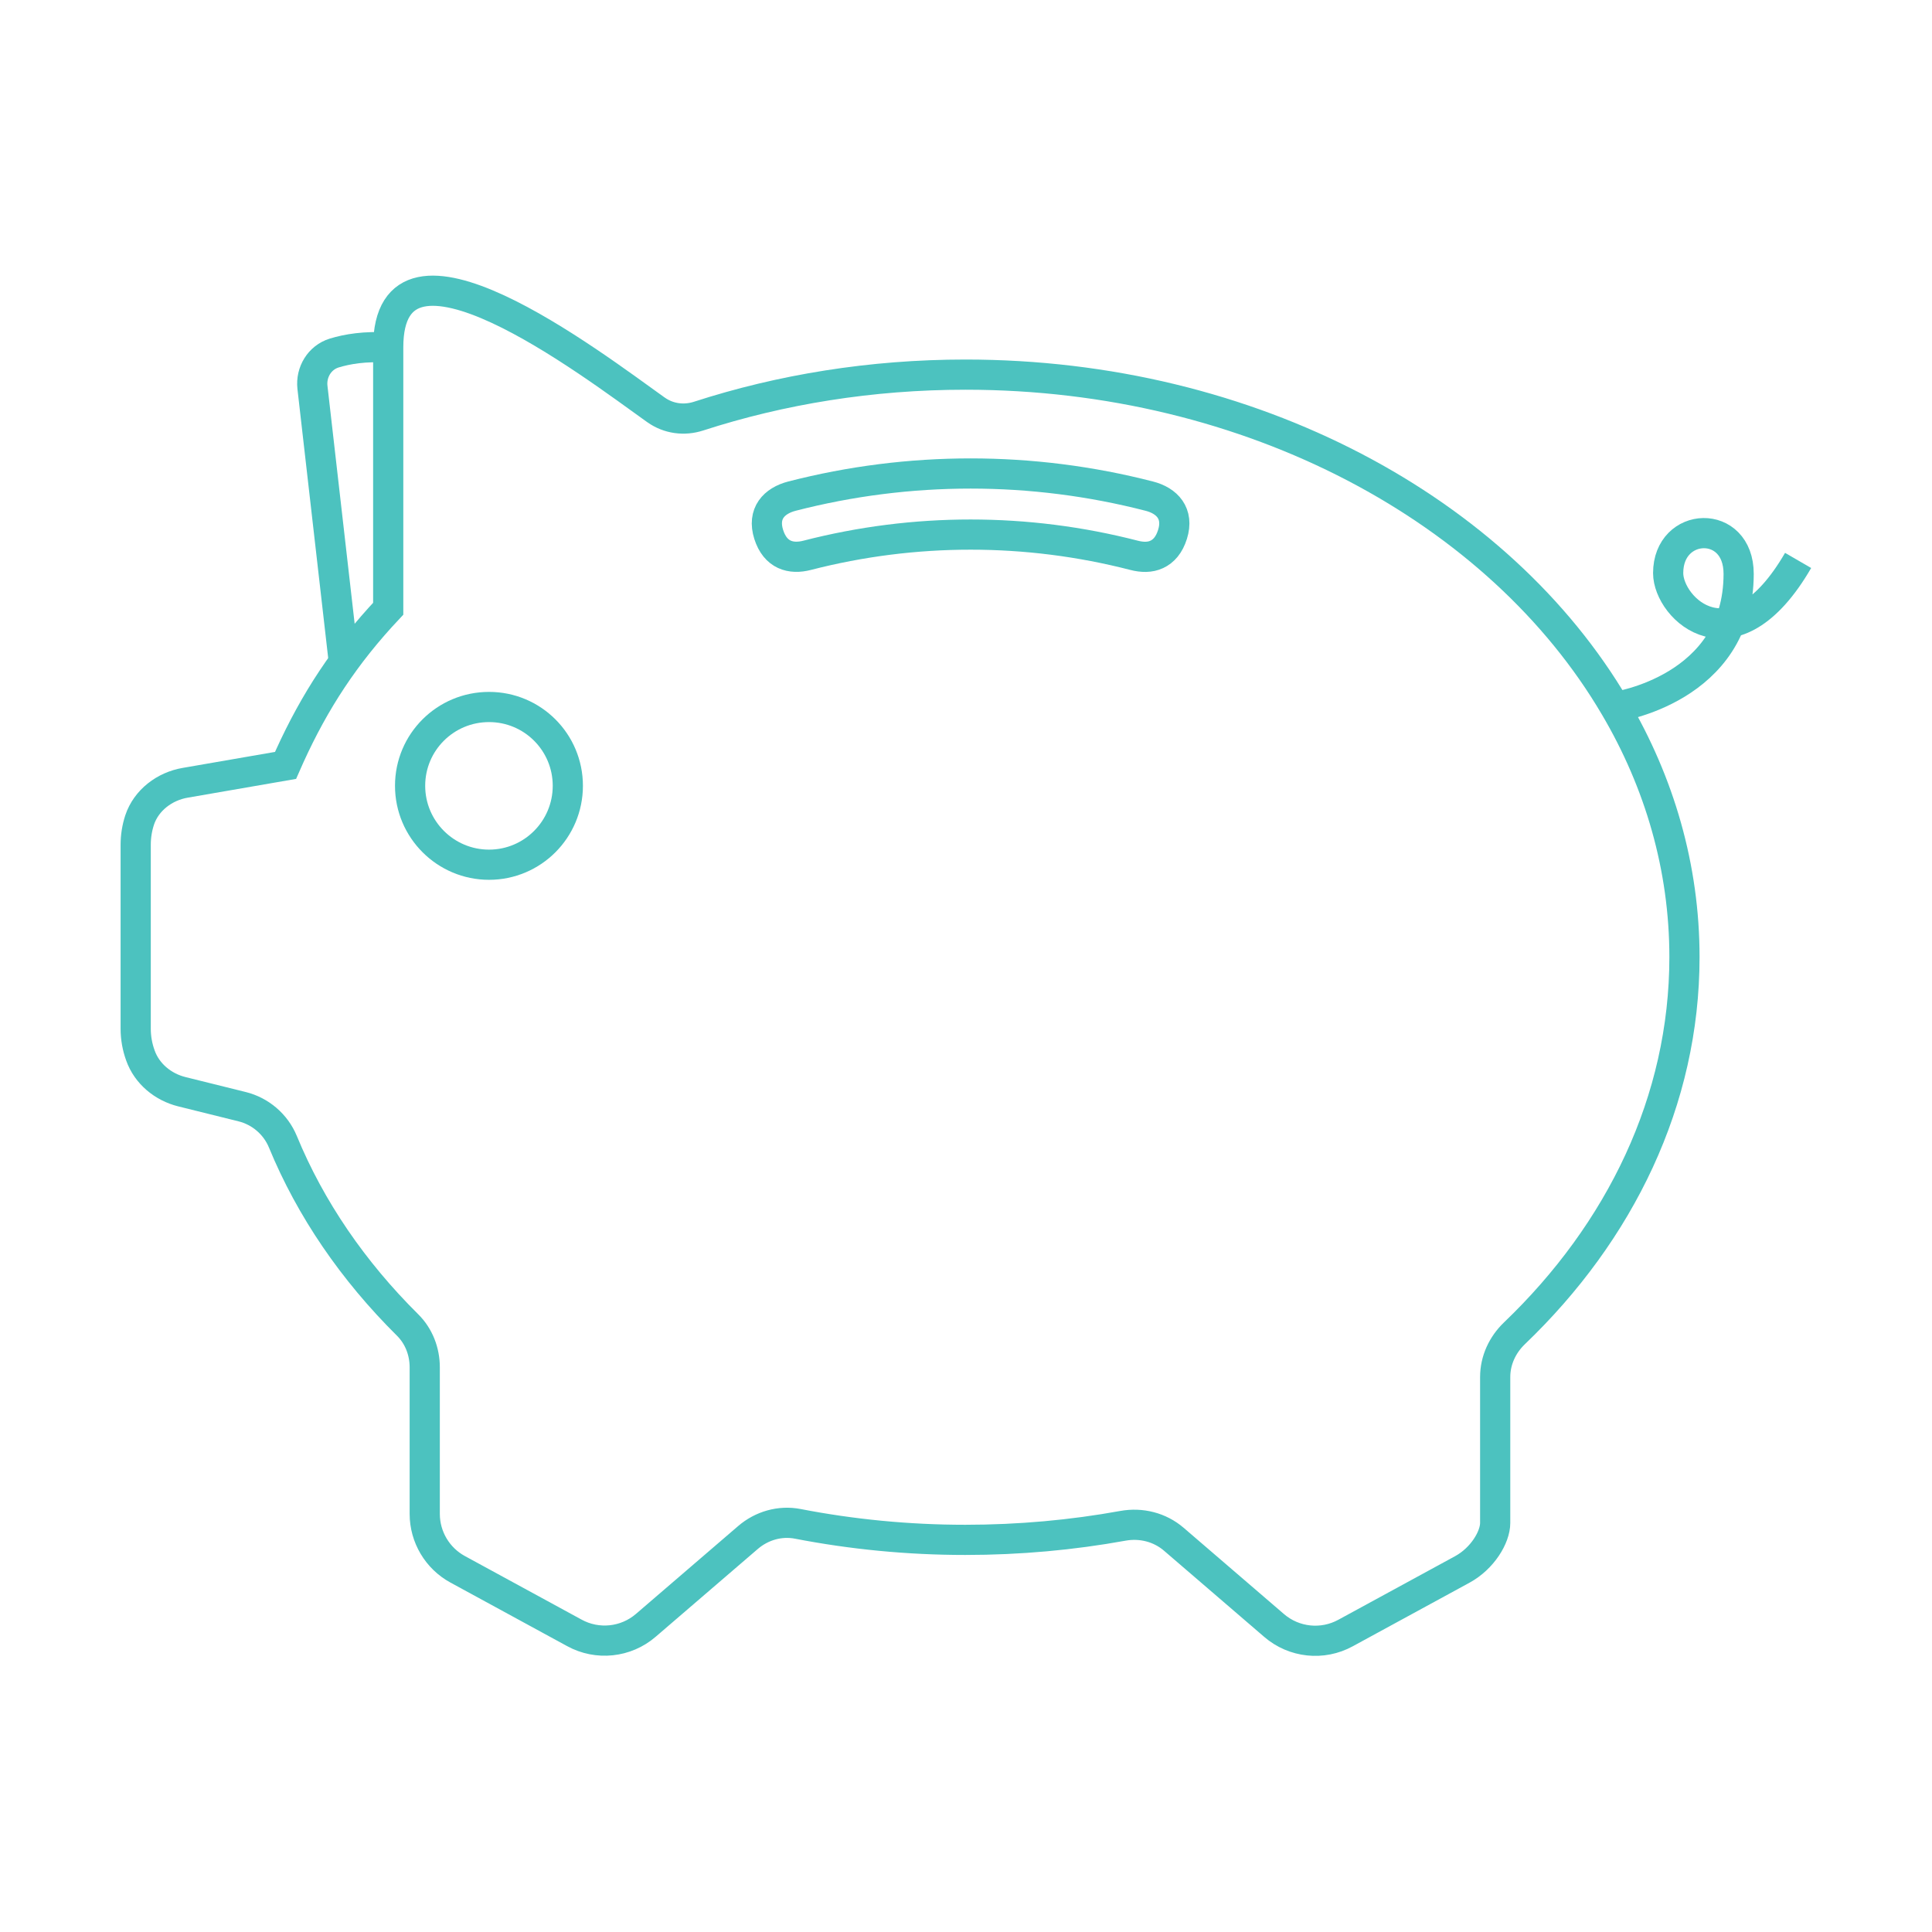<?xml version="1.0" encoding="UTF-8"?>
<svg id="uuid-71a41e91-0a3b-432a-b9aa-118d55ed283c" data-name="Layer 2" xmlns="http://www.w3.org/2000/svg"
  viewBox="0 0 128 128" stroke="#4CC2BF">
  <path d="M22.74,43.51l-2.04-17.85c-.11-1,.47-1.97,1.44-2.27,.85-.26,2.04-.47,3.62-.36"
    style="fill: none; stroke-miterlimit: 10; stroke-width: 2px;" />
  <path
    d="M43.47,27.16c.82,.58,1.85,.72,2.81,.41,5.46-1.77,11.44-2.75,17.68-2.75,18.98,0,35.38,8.99,43.03,22.01,2.96,5.02,4.61,10.65,4.61,16.58,0,9.5-4.25,18.21-11.27,24.93-.79,.76-1.27,1.79-1.27,2.89v9.67c0,.94-.84,2.35-2.18,3.08l-7.73,4.21c-1.53,.84-3.42,.64-4.74-.5l-6.64-5.71c-.93-.8-2.17-1.11-3.38-.89-3.36,.61-6.86,.93-10.44,.93-3.81,0-7.53-.37-11.09-1.06-1.18-.23-2.39,.12-3.3,.9l-6.77,5.82c-1.32,1.14-3.21,1.34-4.74,.5l-7.73-4.21c-1.34-.73-2.18-2.14-2.18-3.67v-9.71c0-1.05-.39-2.07-1.14-2.81-3.6-3.57-6.42-7.67-8.26-12.14-.48-1.16-1.49-2.02-2.7-2.32l-3.99-.99c-1.25-.31-2.32-1.19-2.75-2.41-.2-.55-.31-1.15-.31-1.76v-12.19c0-.57,.09-1.12,.26-1.64,.44-1.32,1.66-2.24,3.03-2.47l6.64-1.15,.27-.61c1.66-3.65,3.67-6.73,6.53-9.77,0,0,0-11.42,0-17.32,0-9.22,13.46,1.09,17.72,4.13Z"
    style="fill: none; stroke-miterlimit: 10; stroke-width: 2px;" />
  <path d="M37.62,52.06c0,2.89-2.34,5.23-5.22,5.23s-5.23-2.34-5.23-5.23,2.34-5.22,5.23-5.22,5.22,2.34,5.22,5.22Z"
    style="fill: none; stroke-miterlimit: 10; stroke-width: 2px;" />
  <path d="M106.99,46.84s8.2-1.15,8.2-8.82c0-3.69-4.67-3.49-4.67-.05,0,2.36,4.33,6.54,8.61-.84"
    style="fill: none; stroke-miterlimit: 10; stroke-width: 2px;" />
  <path
    d="M77.68,35.41c-.22,.7-.59,1.11-1.04,1.32-.45,.21-.97,.2-1.51,.06-7.1-1.83-14.55-1.83-21.65,0-1.08,.28-2.11,0-2.55-1.38-.44-1.39,.35-2.23,1.54-2.54,7.76-2,15.91-2,23.67,0,1.18,.3,1.98,1.15,1.54,2.54Z"
    style="fill: none; stroke-miterlimit: 10; stroke-width: 2px;" />
</svg>
